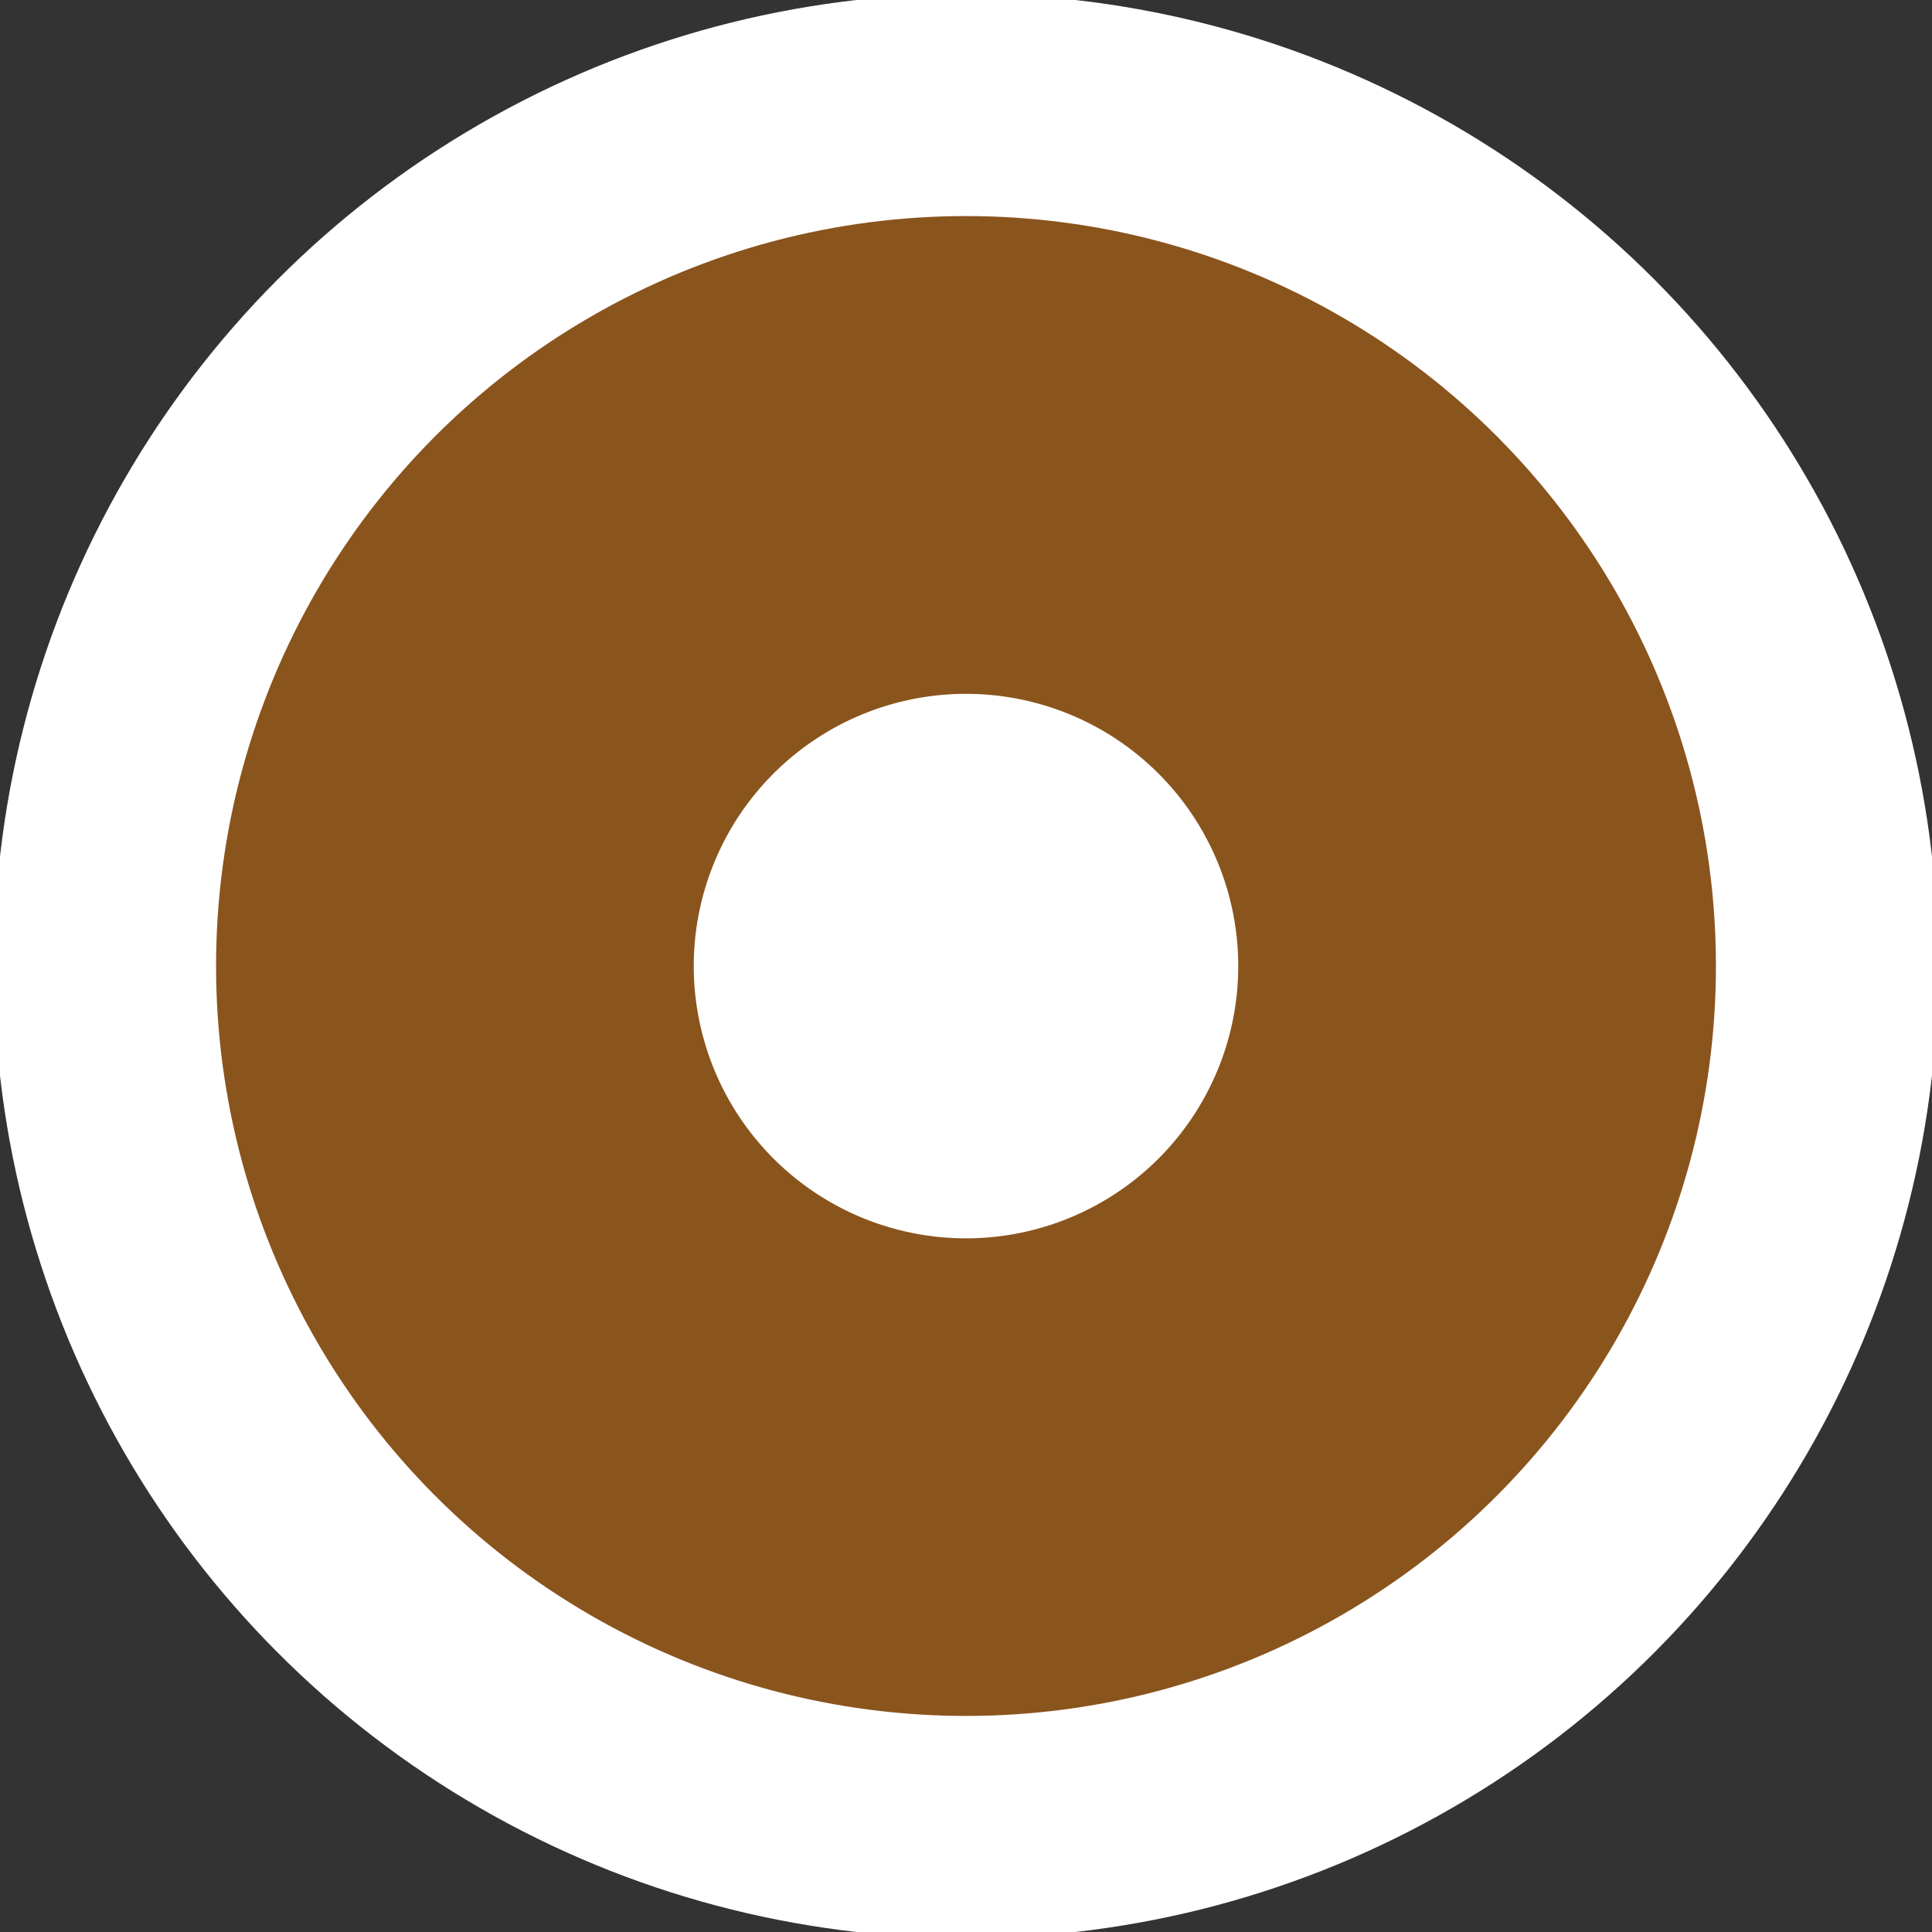<svg xmlns="http://www.w3.org/2000/svg" xmlns:xlink="http://www.w3.org/1999/xlink" width="43.466" height="43.466" viewBox="0 0 43.466 43.466"><rect x="0" y="0" width="43.466" height="43.466" fill="#333333" stroke="none"/><defs><clipPath id="a"><rect width="43.466" height="43.466" fill="none"/></clipPath><clipPath id="b"><rect width="43.467" height="43.467" fill="none"/></clipPath><clipPath id="c"><rect width="38.745" height="38.745" fill="none"/></clipPath></defs><g clip-path="url(#a)"><g transform="translate(0 0)"><g clip-path="url(#b)"><g transform="translate(2.361 2.361)" opacity="0.59"><g clip-path="url(#c)"><path d="M2.5,21.872A19.372,19.372,0,1,1,21.872,41.245,19.373,19.373,0,0,1,2.5,21.872" transform="translate(-2.5 -2.5)" fill="#C66B0D"/></g></g><circle cx="19.372" cy="19.372" r="19.372" transform="translate(2.361 2.361)" fill="none" stroke="#fff" stroke-miterlimit="10" stroke-width="5"/><path d="M16.528,22.654a6.125,6.125,0,1,1,6.126,6.126,6.126,6.126,0,0,1-6.126-6.126" transform="translate(-0.92 -0.92)" fill="#fff"/></g></g></g></svg>
